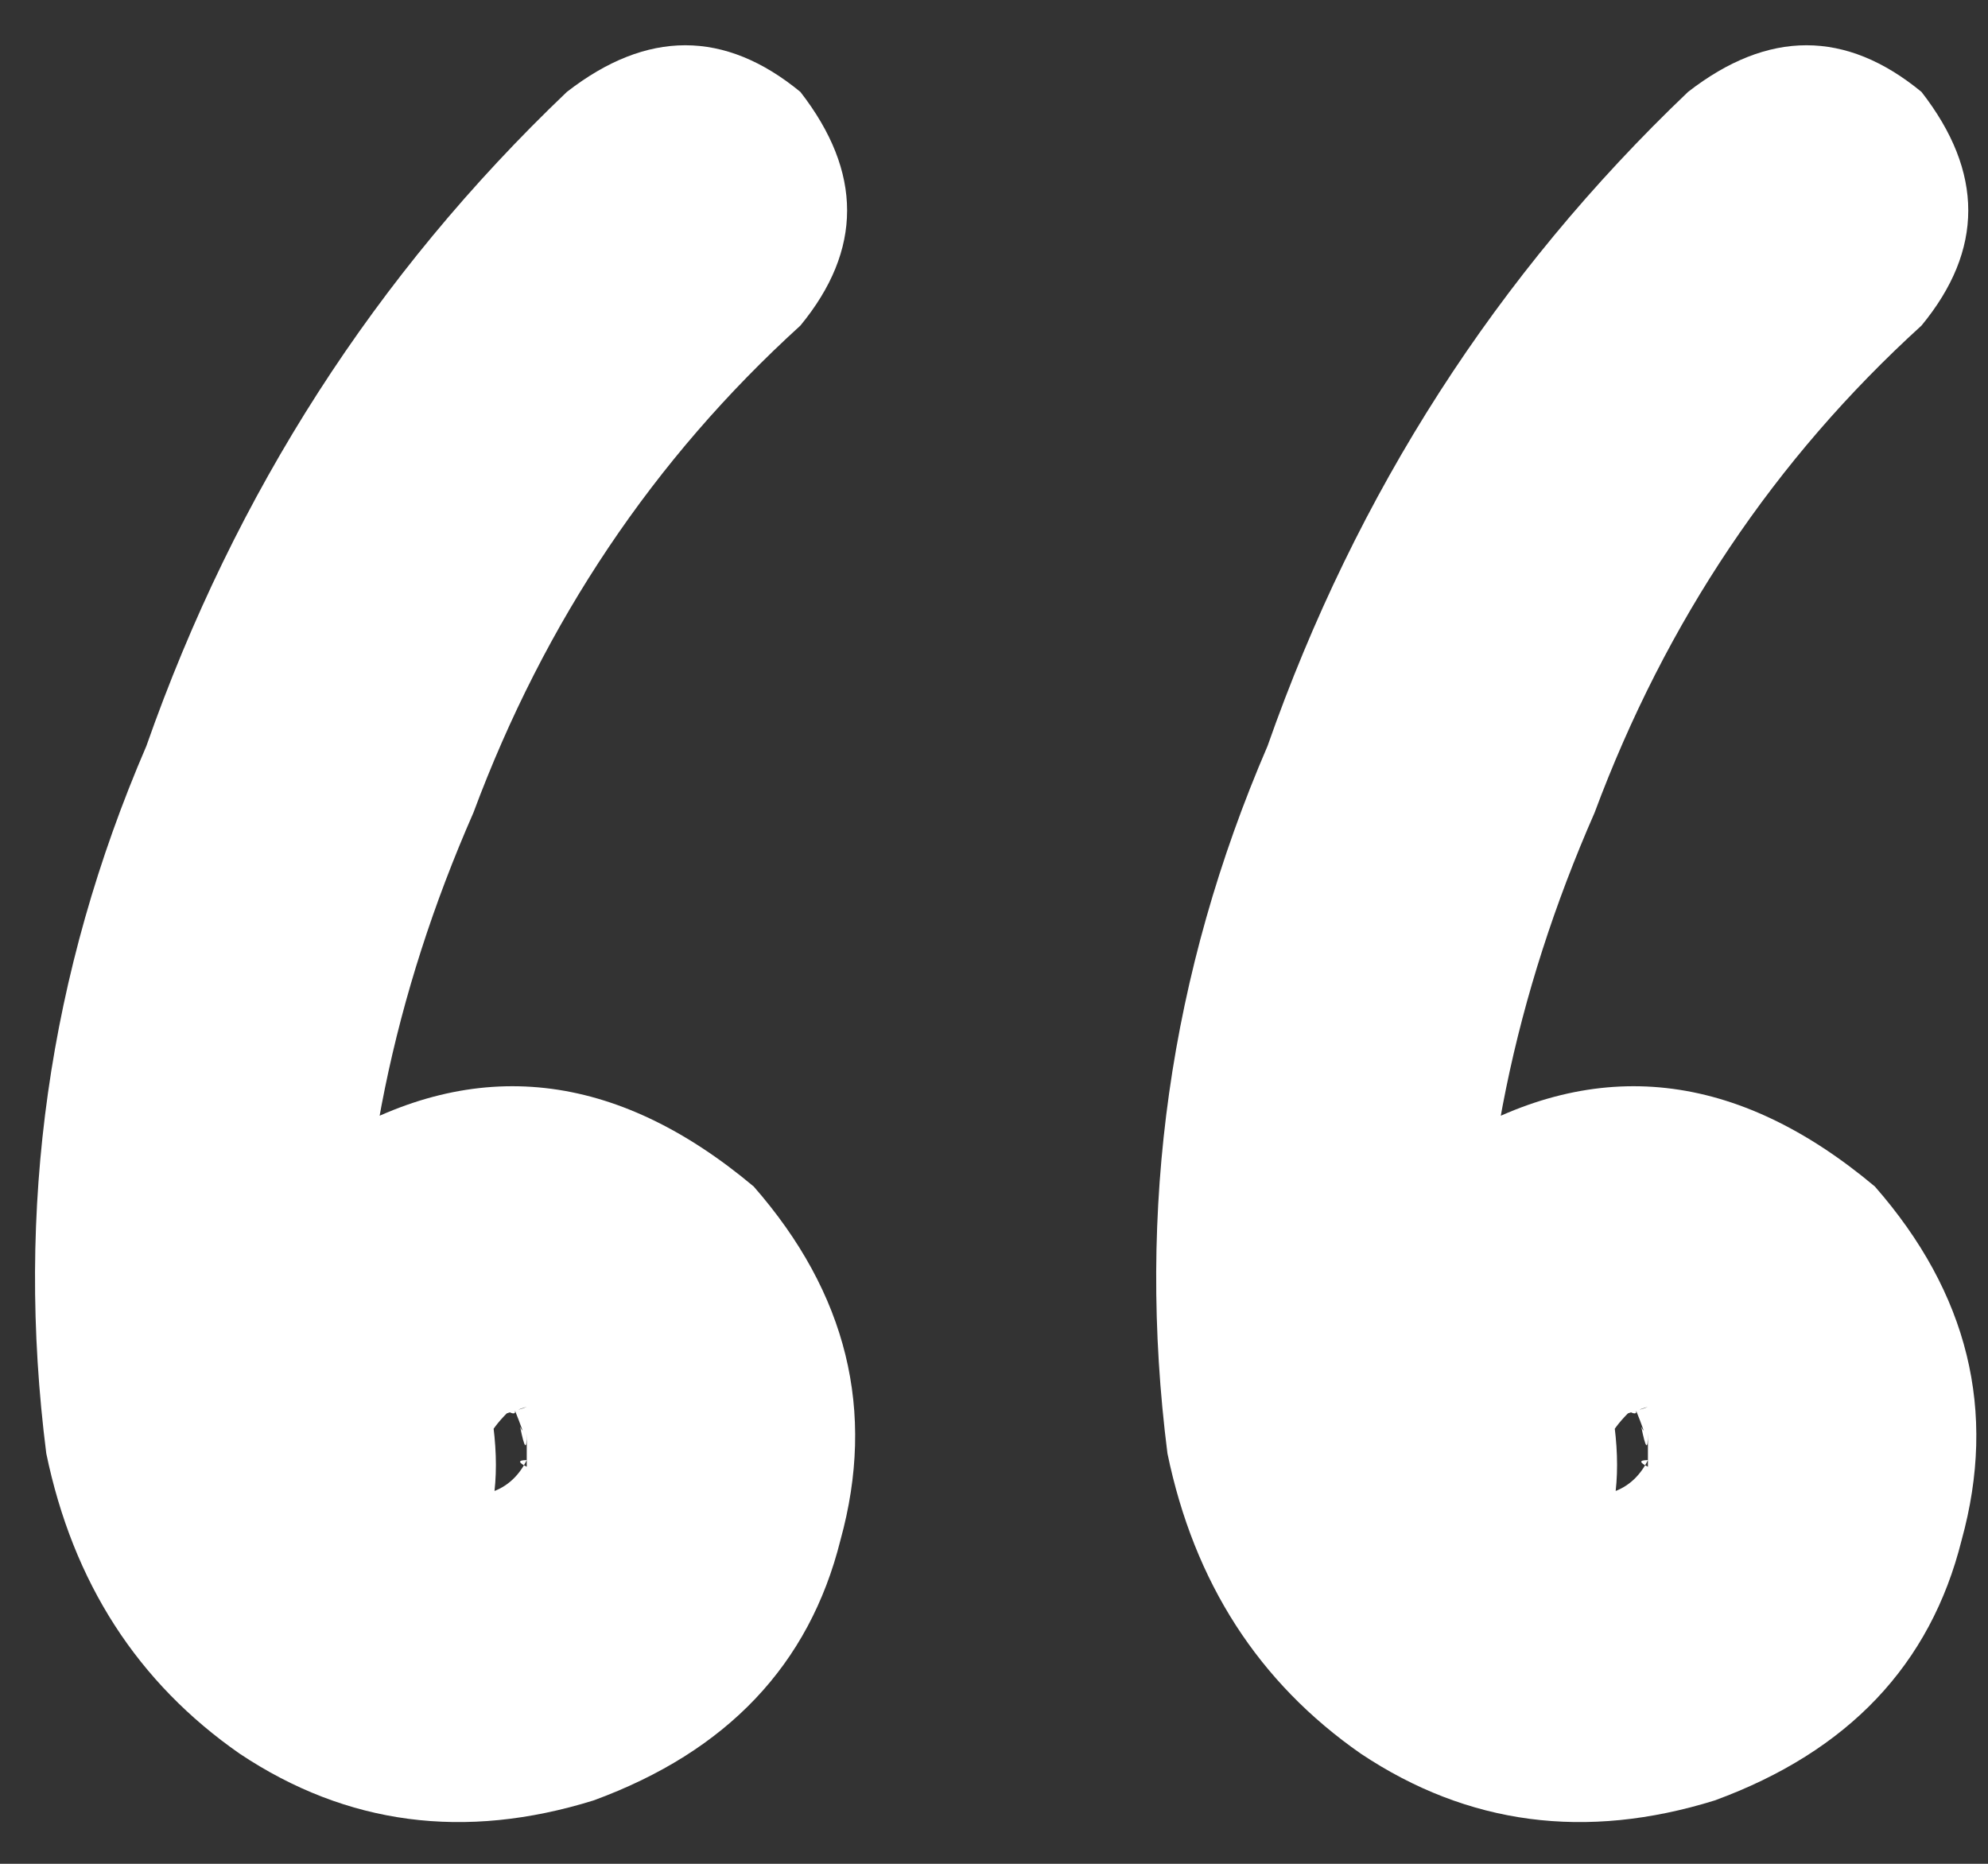 <?xml version="1.0" encoding="UTF-8"?> <svg xmlns="http://www.w3.org/2000/svg" width="32" height="30" viewBox="0 0 32 30" fill="none"><rect x="0" y="0" width="32" height="30" fill="#333333" stroke="none"/> <path d="M9.124 1.48C10.413 0.478 11.666 0.478 12.884 1.48C13.886 2.77 13.886 4.023 12.884 5.24C10.52 7.389 8.766 10.003 7.62 13.082C6.331 16.018 5.722 18.99 5.794 21.998C5.865 22.857 6.295 23.538 7.083 24.039C6.94 23.967 6.94 23.967 7.083 24.039C7.226 24.039 7.226 24.039 7.083 24.039C7.298 24.039 7.513 24.039 7.727 24.039C7.513 24.111 7.548 24.111 7.835 24.039C8.121 23.967 8.336 23.788 8.479 23.502C8.336 23.502 8.336 23.538 8.479 23.609C8.479 23.395 8.479 23.215 8.479 23.072C8.479 23.359 8.444 23.323 8.372 22.965C8.444 23.108 8.408 23.001 8.265 22.643C8.336 22.786 8.265 22.786 8.05 22.643C8.193 22.714 8.336 22.714 8.479 22.643C8.265 22.714 8.157 22.75 8.157 22.75C8.014 22.893 7.906 23.037 7.835 23.18C7.835 22.678 7.871 22.607 7.942 22.965C8.157 24.684 7.513 25.758 6.009 26.188C4.505 26.617 3.431 26.009 2.786 24.361C2.285 21.64 3.144 19.635 5.364 18.346C7.656 16.985 9.912 17.236 12.132 19.098C13.636 20.816 14.101 22.714 13.528 24.791C13.027 26.796 11.702 28.193 9.554 28.98C7.477 29.625 5.579 29.374 3.86 28.229C2.213 27.083 1.175 25.471 0.745 23.395C0.244 19.456 0.781 15.66 2.356 12.008C3.789 7.926 6.044 4.417 9.124 1.48ZM27.171 1.48C28.46 0.478 29.713 0.478 30.93 1.48C31.933 2.77 31.933 4.023 30.93 5.24C28.567 7.389 26.813 10.003 25.667 13.082C24.378 16.018 23.769 18.99 23.841 21.998C23.912 22.857 24.342 23.538 25.13 24.039C24.986 23.967 24.986 23.967 25.13 24.039C25.273 24.039 25.273 24.039 25.13 24.039C25.345 24.039 25.559 24.039 25.774 24.039C25.559 24.111 25.595 24.111 25.882 24.039C26.168 23.967 26.383 23.788 26.526 23.502C26.383 23.502 26.383 23.538 26.526 23.609C26.526 23.395 26.526 23.215 26.526 23.072C26.526 23.359 26.49 23.323 26.419 22.965C26.49 23.108 26.455 23.001 26.311 22.643C26.383 22.786 26.311 22.786 26.096 22.643C26.24 22.714 26.383 22.714 26.526 22.643C26.311 22.714 26.204 22.75 26.204 22.75C26.061 22.893 25.953 23.037 25.882 23.18C25.882 22.678 25.918 22.607 25.989 22.965C26.204 24.684 25.559 25.758 24.055 26.188C22.552 26.617 21.477 26.009 20.833 24.361C20.332 21.64 21.191 19.635 23.411 18.346C25.703 16.985 27.959 17.236 30.179 19.098C31.683 20.816 32.148 22.714 31.575 24.791C31.074 26.796 29.749 28.193 27.601 28.98C25.524 29.625 23.626 29.374 21.907 28.229C20.26 27.083 19.221 25.471 18.792 23.395C18.291 19.456 18.828 15.66 20.403 12.008C21.835 7.926 24.091 4.417 27.171 1.48Z" fill="white"></path> </svg> 